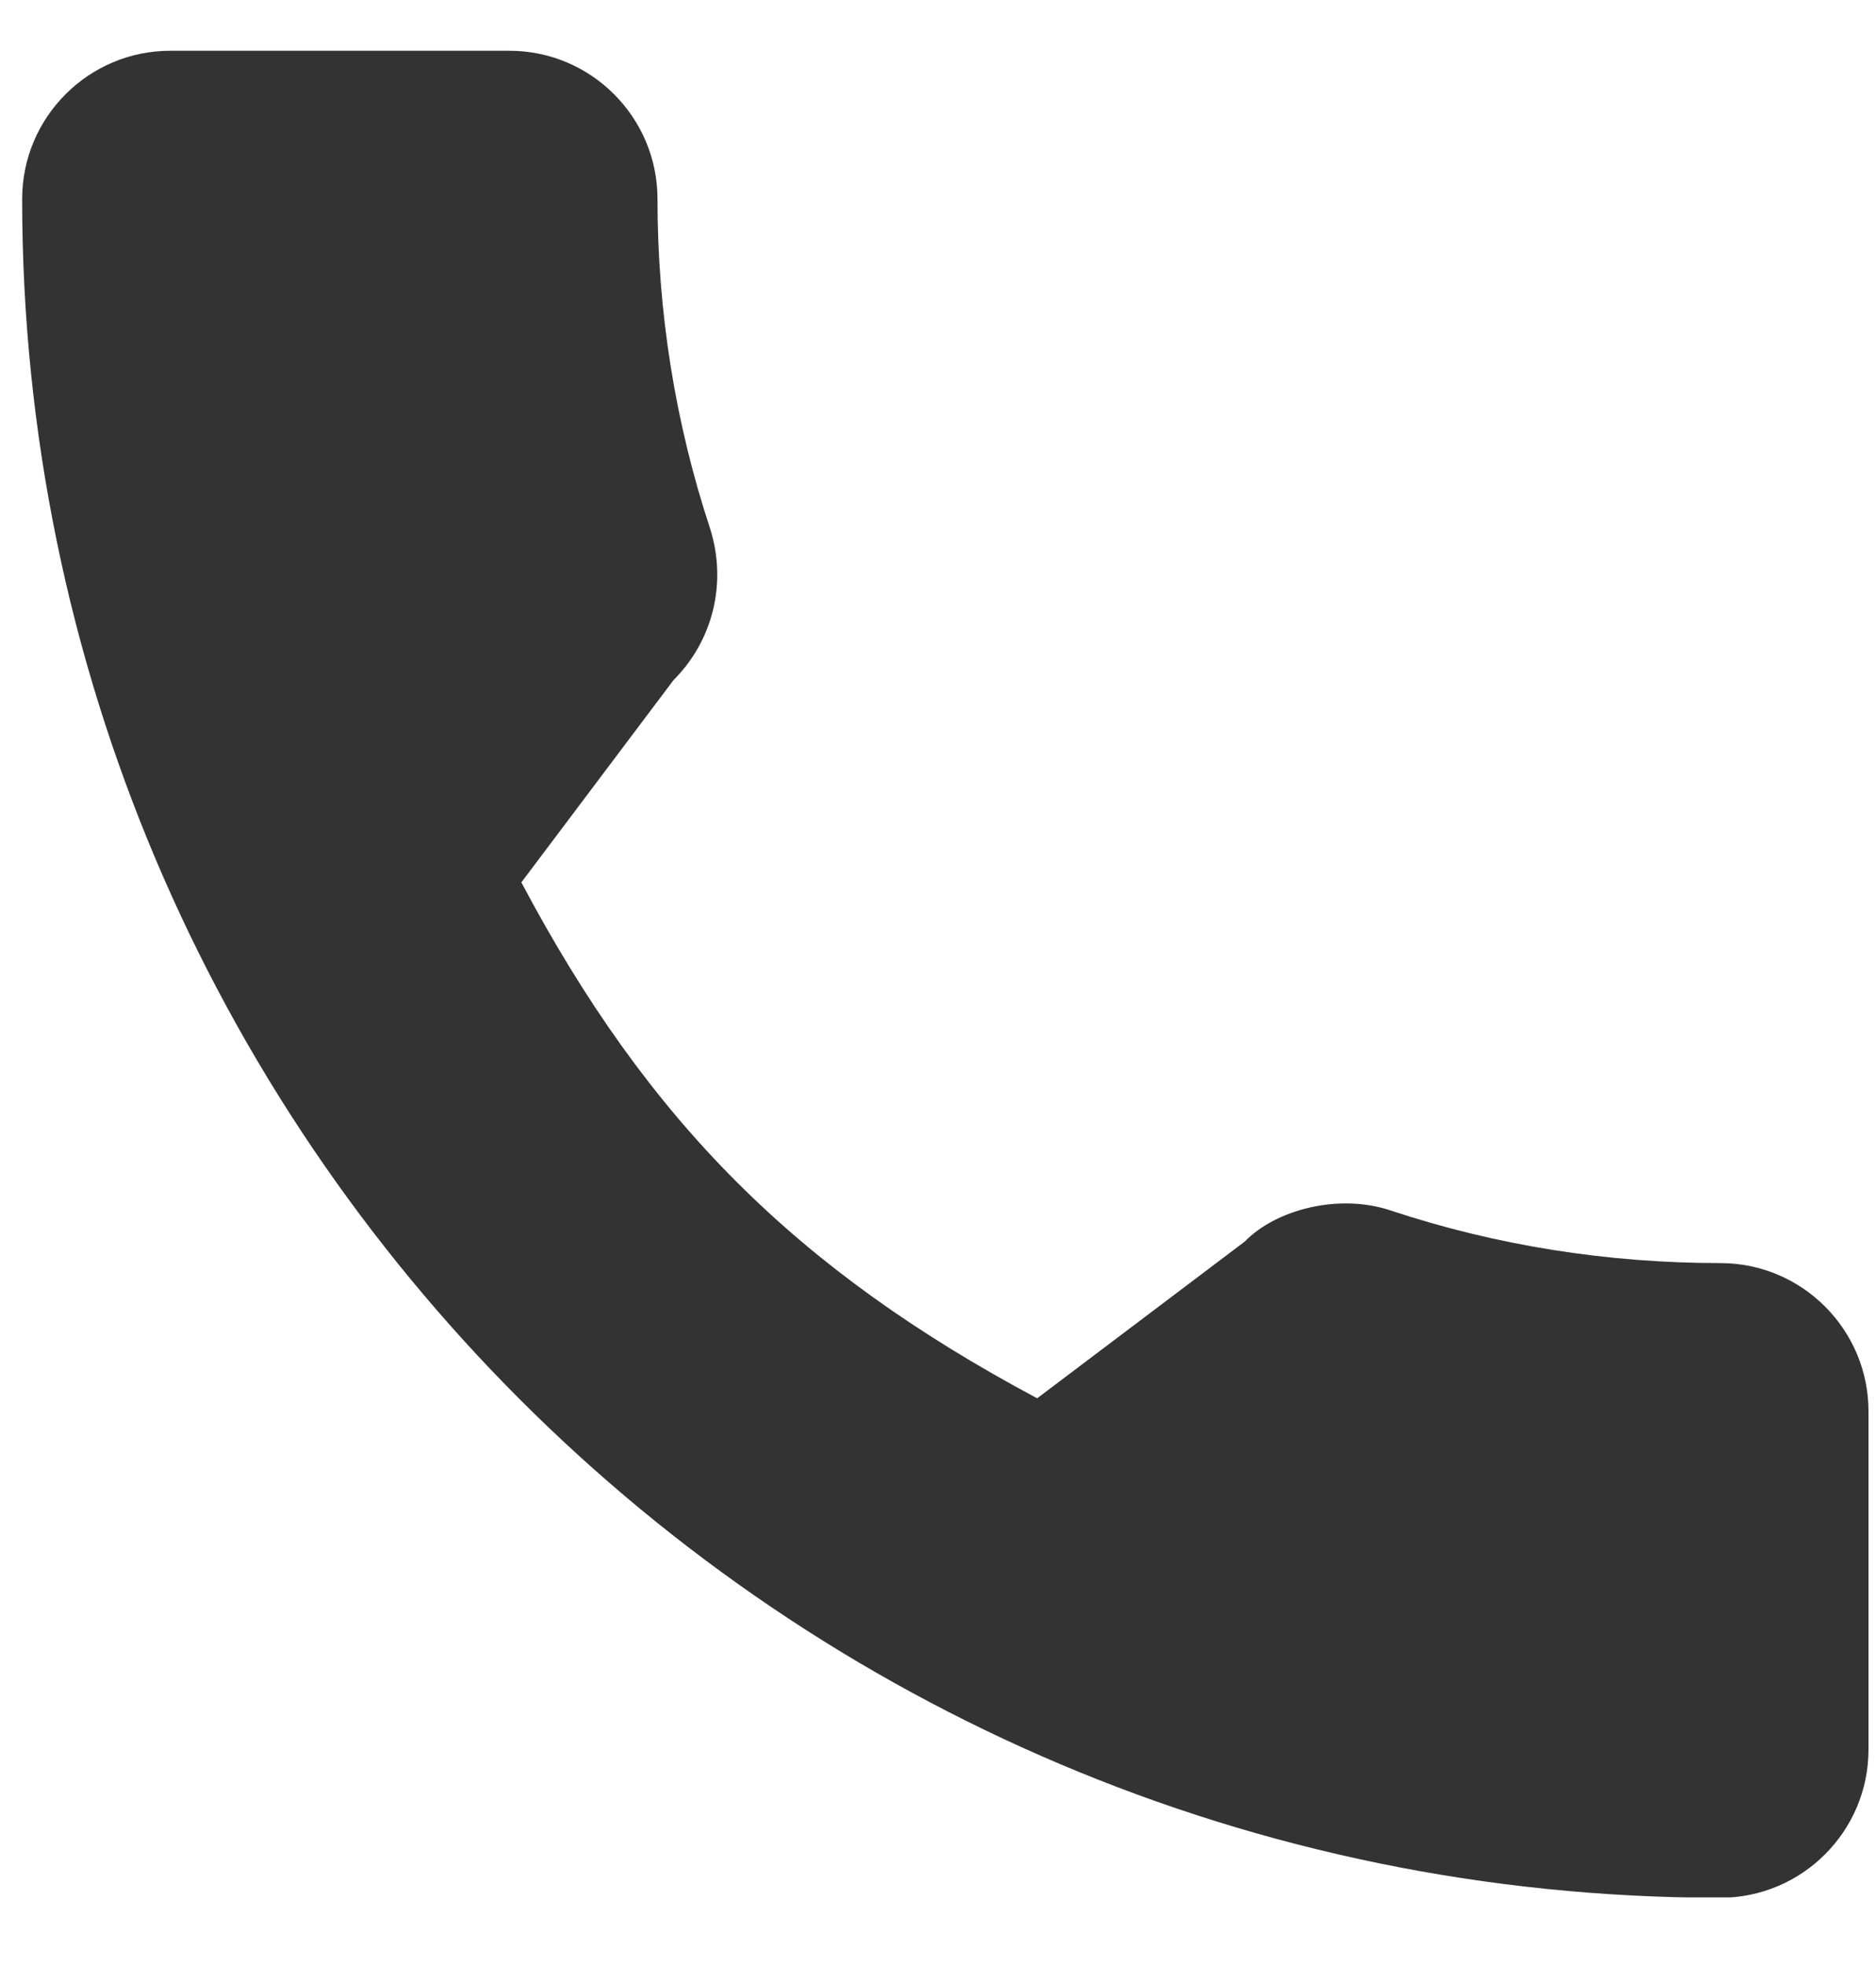 <svg xmlns="http://www.w3.org/2000/svg" width="21" height="22" viewBox="0 0 21 22" fill="none"><g clip-path="url(#clip0_403_567)"><path d="M19.258 14.134C17.992 14.134 16.75 13.937 15.572 13.547C14.995 13.351 14.286 13.531 13.934 13.893L11.61 15.647C8.915 14.209 7.255 12.549 5.836 9.874L7.539 7.611C7.981 7.169 8.14 6.524 7.95 5.918C7.559 4.735 7.36 3.493 7.36 2.227C7.36 1.312 6.616 0.568 5.702 0.568H1.906C0.992 0.568 0.248 1.312 0.248 2.227C0.248 12.709 8.776 21.236 19.258 21.236C20.172 21.236 20.916 20.492 20.916 19.578V15.793C20.916 14.878 20.172 14.134 19.258 14.134Z" fill="#333333"></path></g><defs><clipPath id="clip0_403_567"><rect width="20.668" height="20.668" fill="white" transform="translate(0.248 0.564)"></rect></clipPath></defs></svg>